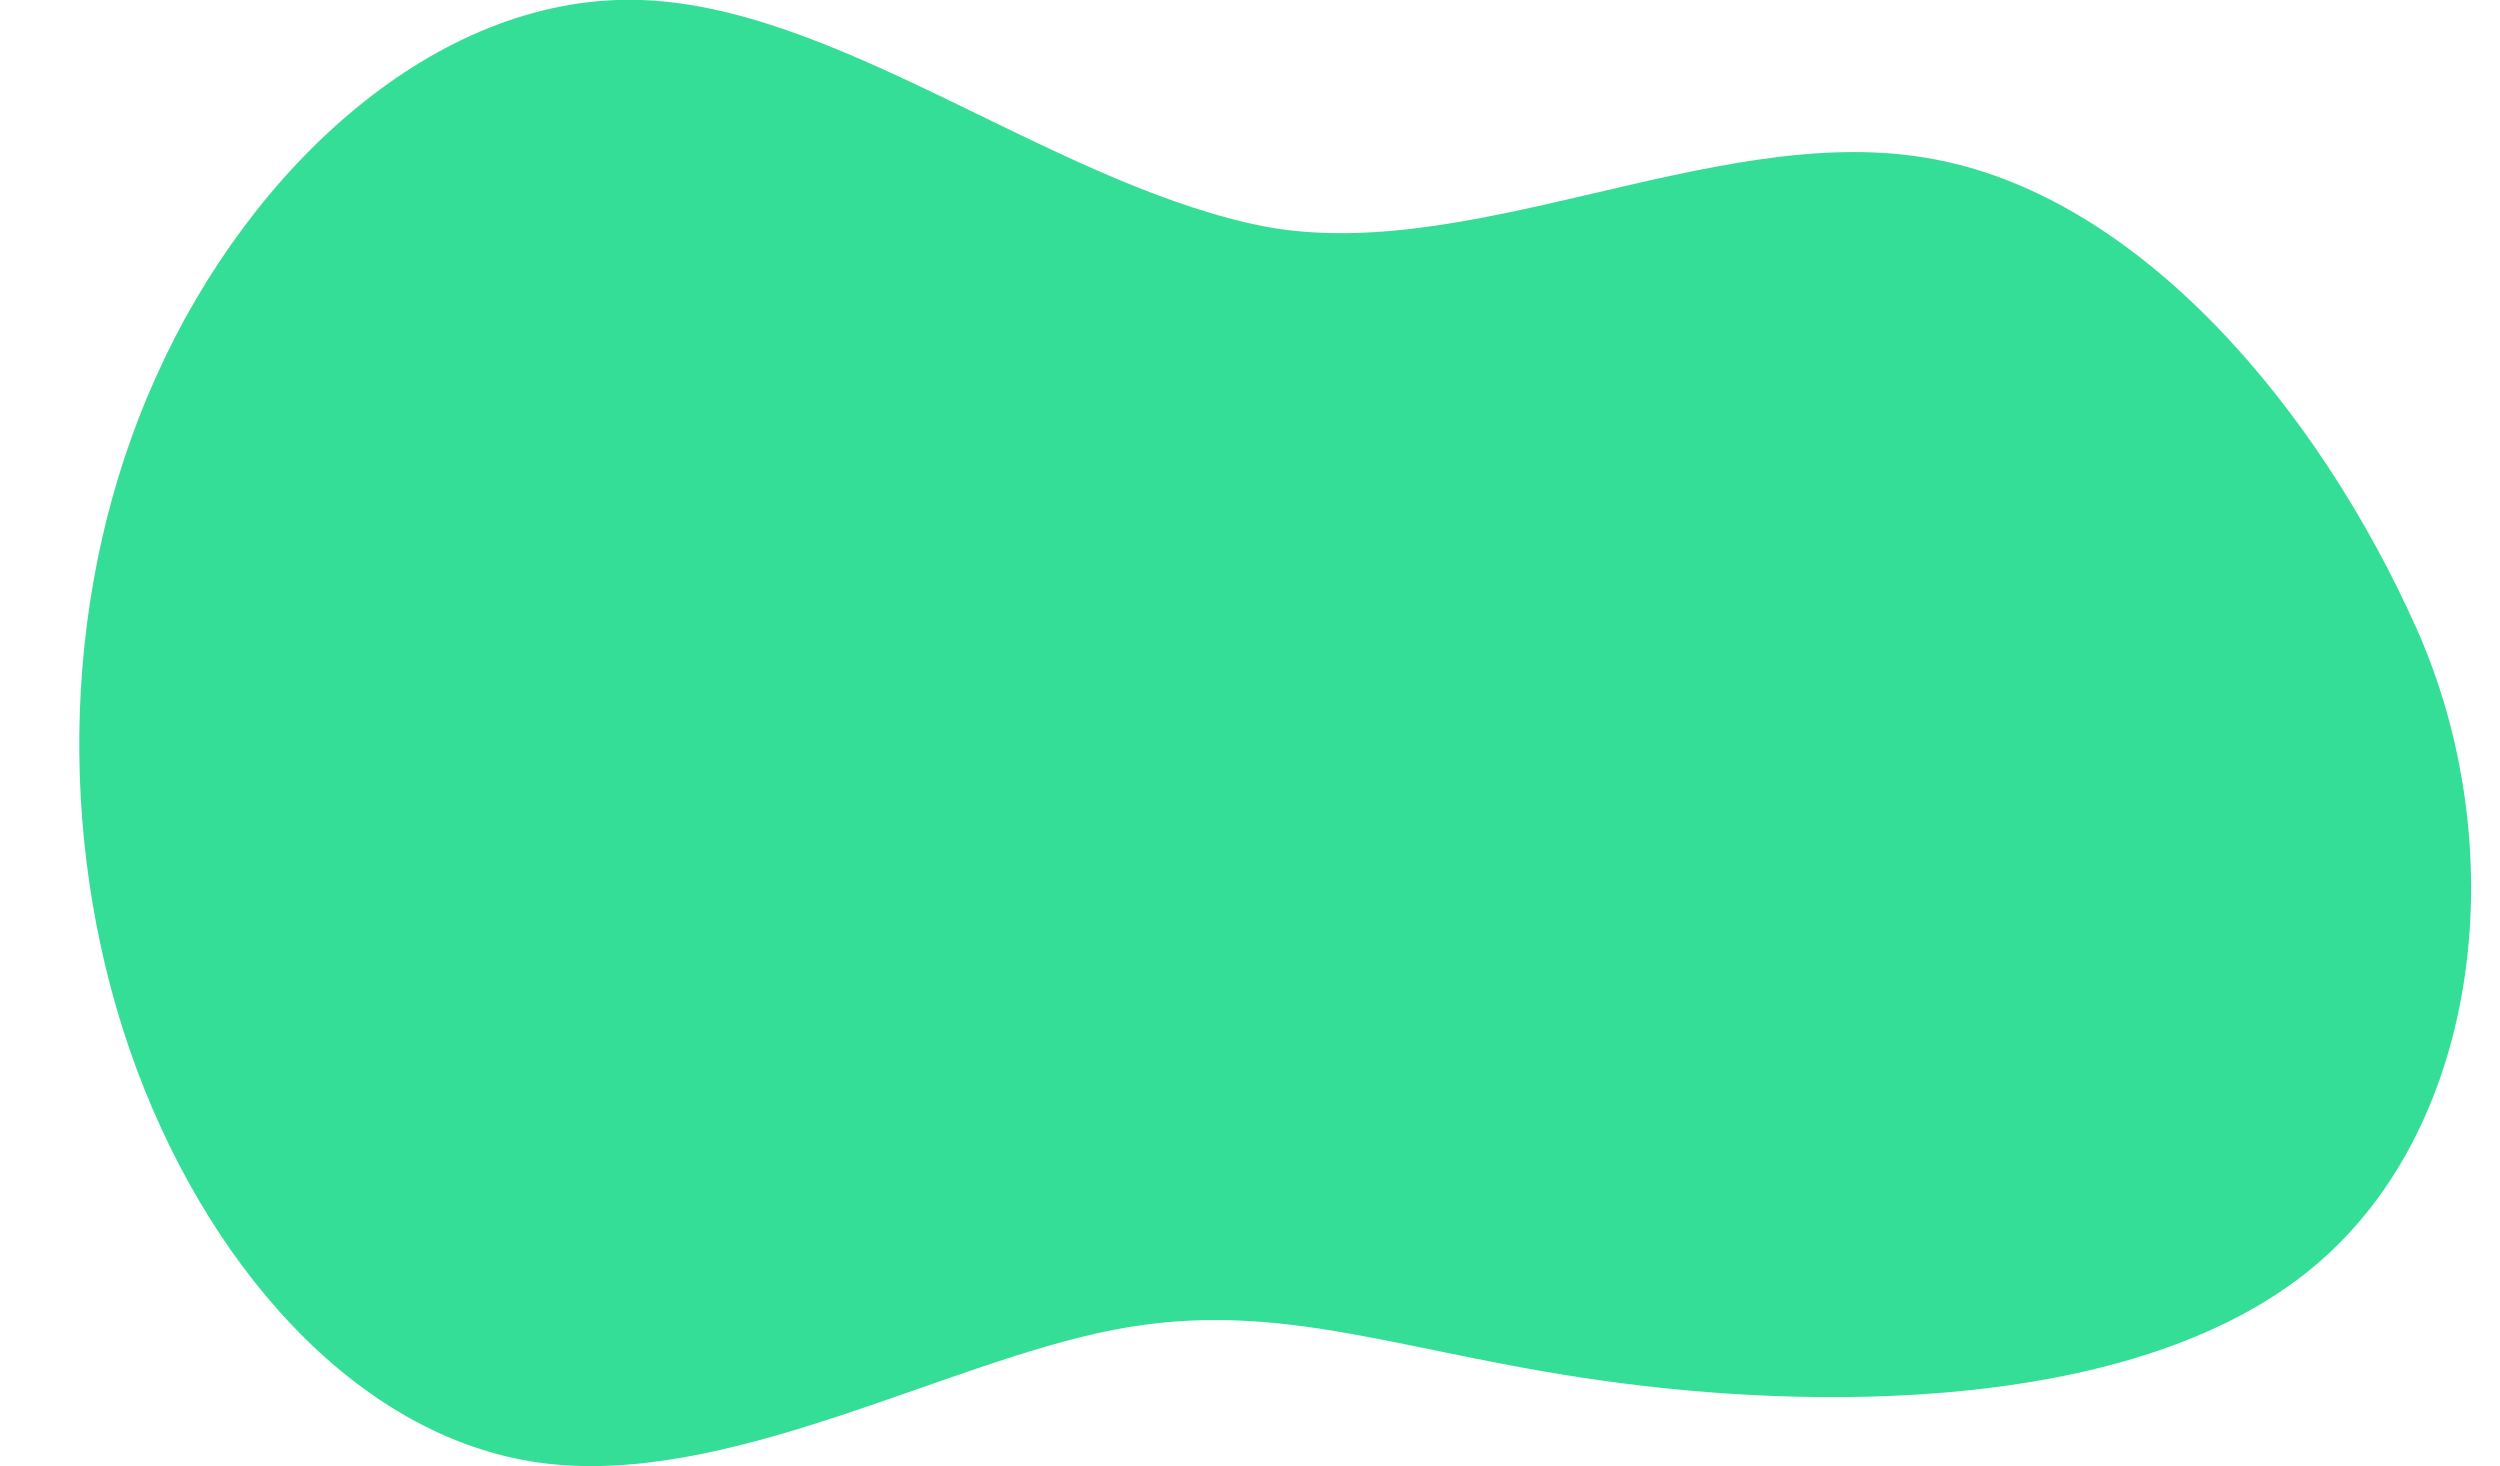 <svg xmlns="http://www.w3.org/2000/svg" viewBox="0 0 1127 661"><path d="M1089.19 282.91c43.75 97.58 30.24 224.11-45.9 287.9-76.29 63.97-215.05 65.37-312.27 52.74-97.05-12.47-152.56-38.98-229.13-24.04-76.89 14.96-175.18 71.37-258.54 59.88-83.36-11.49-151.97-90.71-184.99-186.5-33.03-96.12-30.65-208.96 12.2-303.52C113.08 74.82 196.26-1.29 285.76-.08c89.17 1.23 184.69 80.11 278.83 101.04 93.98 21.11 206.41-45.9 303.13-29.92 96.73 15.65 177.9 114.45 221.47 211.87z" fill="#35de96"/></svg>